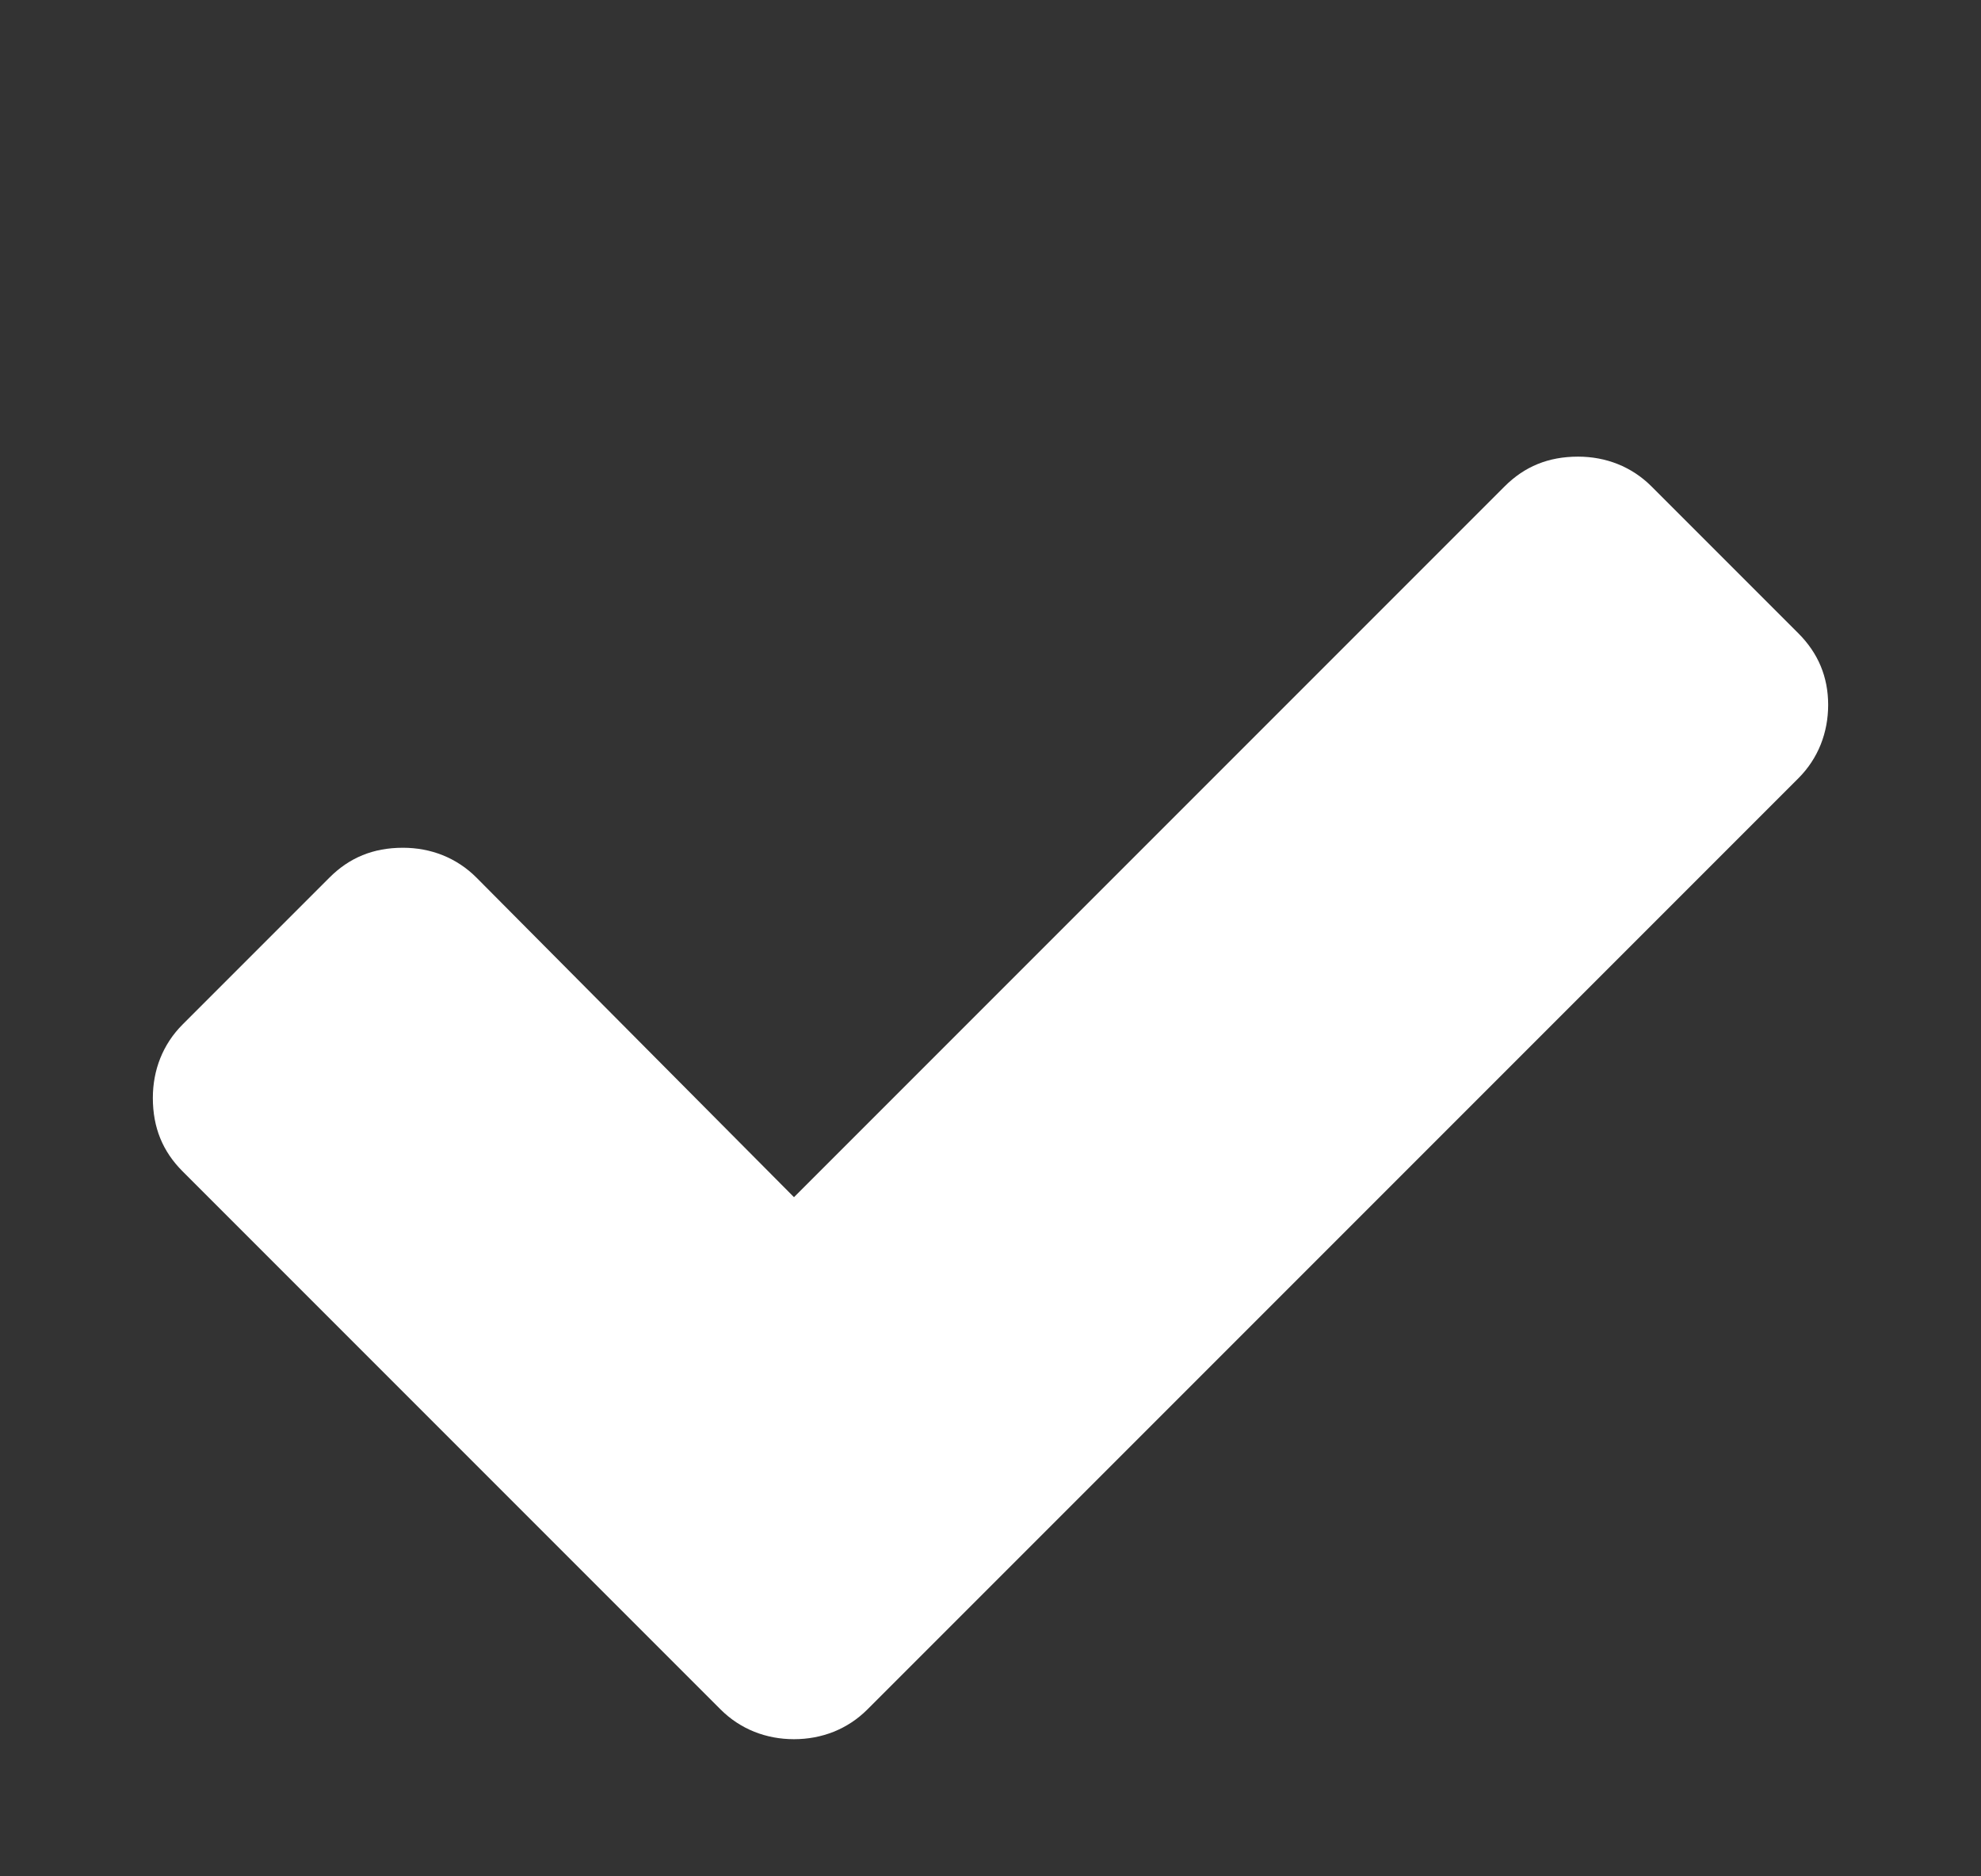 <?xml version="1.0" encoding="UTF-8" standalone="no"?>
<svg
   xmlns:dc="http://purl.org/dc/elements/1.1/"
   xmlns:cc="http://creativecommons.org/ns#"
   xmlns:rdf="http://www.w3.org/1999/02/22-rdf-syntax-ns#"
   xmlns:svg="http://www.w3.org/2000/svg"
   xmlns="http://www.w3.org/2000/svg"
   xml:space="preserve"
   style="enable-background:new 0 0 99.8 94.5;"
   viewBox="0 0 99.8 94.5"
   y="0px"
   x="0px"
   id="Layer_1"
   version="1.1"><rect x="0" y="0" width="99.8" height="94.5" fill="#333333" stroke="none"/><defs
   id="defs9" />
<style
   id="style2"
   type="text/css">
	.st0{fill:#FFFFFF;}
</style>
<path
   id="path4"
   d="M90.6,31.9l-7.4-7.4c-1-1-2.3-1.5-3.7-1.5c-1.5,0-2.7,0.5-3.7,1.5L40,60.3L24,44.2c-1-1-2.3-1.5-3.7-1.5  c-1.5,0-2.7,0.5-3.7,1.5l-7.4,7.4c-1,1-1.5,2.3-1.5,3.7c0,1.5,0.5,2.7,1.5,3.7l19.7,19.7l7.4,7.4c1,1,2.3,1.5,3.7,1.5  s2.7-0.5,3.7-1.5l7.4-7.4l39.5-39.5c1-1,1.5-2.3,1.5-3.7S91.6,32.9,90.6,31.9L90.6,31.9z"
   class="st0" />
</svg>